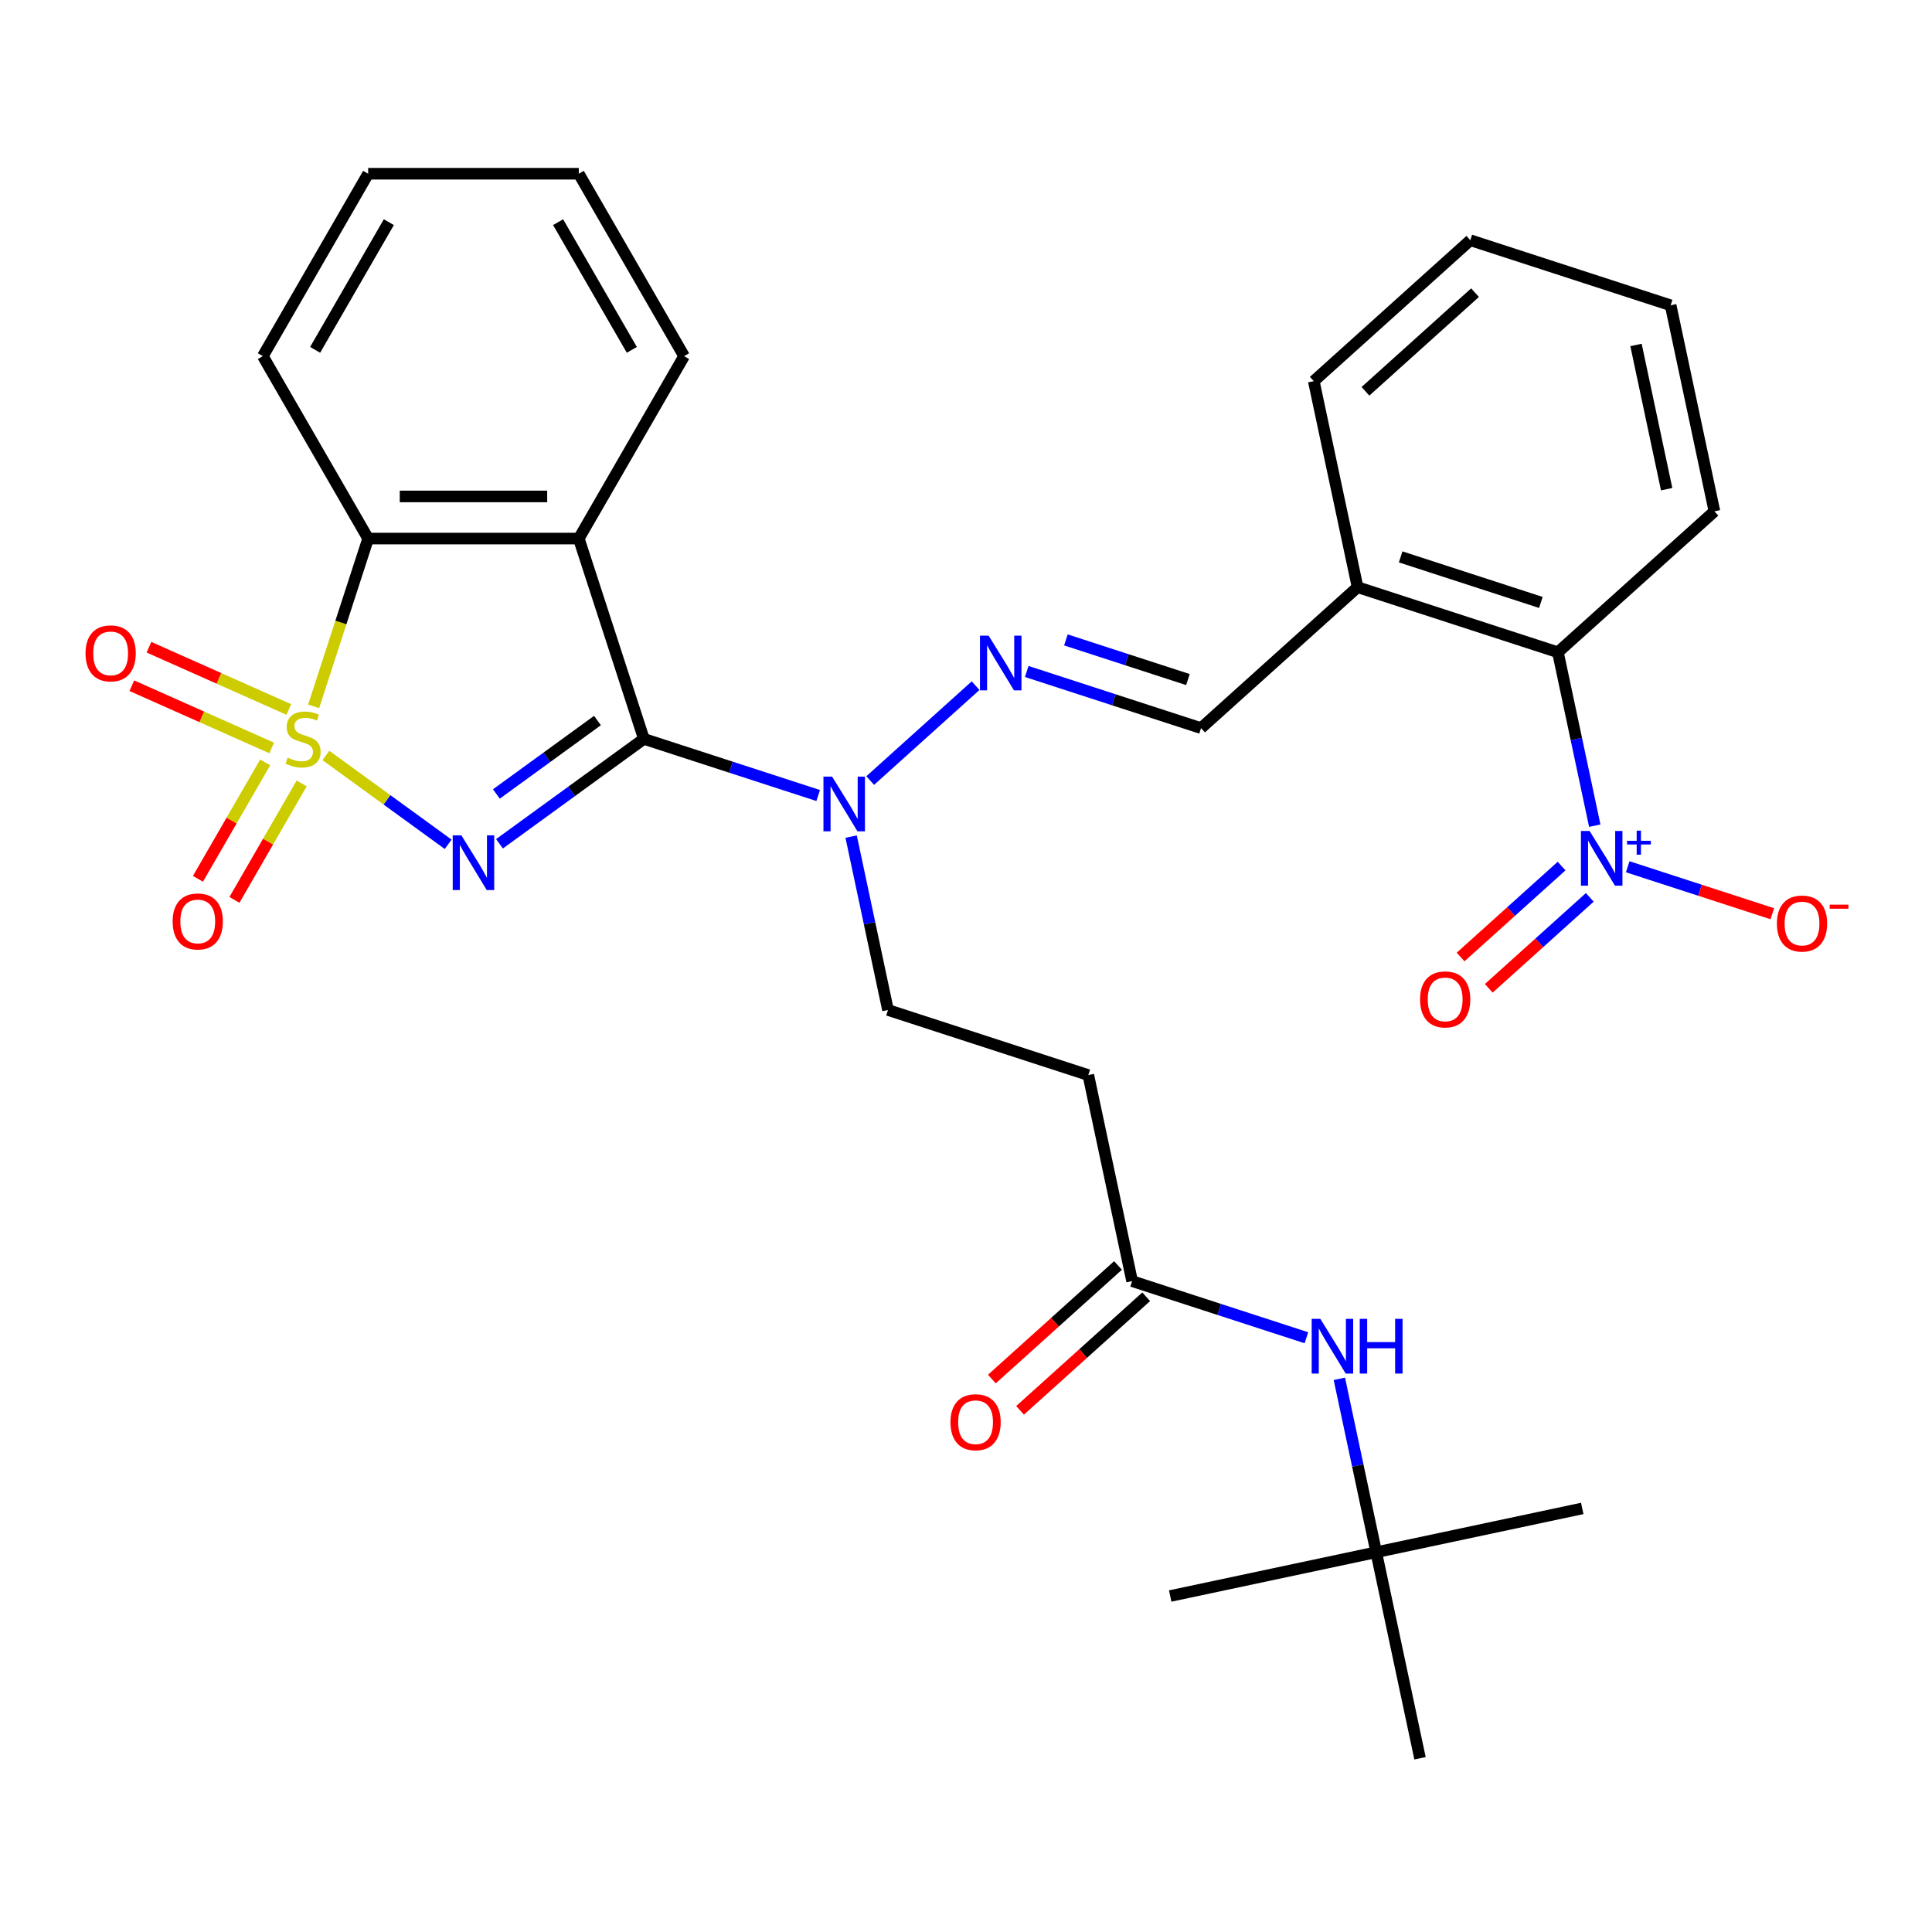 <?xml version='1.0' encoding='iso-8859-1'?>
<svg version='1.1' baseProfile='full'
              xmlns='http://www.w3.org/2000/svg'
                      xmlns:rdkit='http://www.rdkit.org/xml'
                      xmlns:xlink='http://www.w3.org/1999/xlink'
                  xml:space='preserve'
width='1000px' height='1000px' viewBox='0 0 1000 1000'>
<!-- END OF HEADER -->
<rect style='opacity:1.0;fill:#FFFFFF;stroke:none' width='1000' height='1000' x='0' y='0'> </rect>
<path class='bond-0' d='M 168.674,391.022 L 200.322,414.015' style='fill:none;fill-rule:evenodd;stroke:#CCCC00;stroke-width:6px;stroke-linecap:butt;stroke-linejoin:miter;stroke-opacity:1' />
<path class='bond-0' d='M 200.322,414.015 L 231.969,437.008' style='fill:none;fill-rule:evenodd;stroke:#0000FF;stroke-width:6px;stroke-linecap:butt;stroke-linejoin:miter;stroke-opacity:1' />
<path class='bond-3' d='M 162.342,365.6 L 176.45,322.179' style='fill:none;fill-rule:evenodd;stroke:#CCCC00;stroke-width:6px;stroke-linecap:butt;stroke-linejoin:miter;stroke-opacity:1' />
<path class='bond-3' d='M 176.45,322.179 L 190.558,278.759' style='fill:none;fill-rule:evenodd;stroke:#000000;stroke-width:6px;stroke-linecap:butt;stroke-linejoin:miter;stroke-opacity:1' />
<path class='bond-8' d='M 137.263,394.6 L 119.863,424.736' style='fill:none;fill-rule:evenodd;stroke:#CCCC00;stroke-width:6px;stroke-linecap:butt;stroke-linejoin:miter;stroke-opacity:1' />
<path class='bond-8' d='M 119.863,424.736 L 102.464,454.873' style='fill:none;fill-rule:evenodd;stroke:#FF0000;stroke-width:6px;stroke-linecap:butt;stroke-linejoin:miter;stroke-opacity:1' />
<path class='bond-8' d='M 156.146,405.502 L 138.746,435.638' style='fill:none;fill-rule:evenodd;stroke:#CCCC00;stroke-width:6px;stroke-linecap:butt;stroke-linejoin:miter;stroke-opacity:1' />
<path class='bond-8' d='M 138.746,435.638 L 121.347,465.775' style='fill:none;fill-rule:evenodd;stroke:#FF0000;stroke-width:6px;stroke-linecap:butt;stroke-linejoin:miter;stroke-opacity:1' />
<path class='bond-9' d='M 149.498,367.229 L 113.303,351.114' style='fill:none;fill-rule:evenodd;stroke:#CCCC00;stroke-width:6px;stroke-linecap:butt;stroke-linejoin:miter;stroke-opacity:1' />
<path class='bond-9' d='M 113.303,351.114 L 77.109,335' style='fill:none;fill-rule:evenodd;stroke:#FF0000;stroke-width:6px;stroke-linecap:butt;stroke-linejoin:miter;stroke-opacity:1' />
<path class='bond-9' d='M 140.629,387.149 L 104.435,371.034' style='fill:none;fill-rule:evenodd;stroke:#CCCC00;stroke-width:6px;stroke-linecap:butt;stroke-linejoin:miter;stroke-opacity:1' />
<path class='bond-9' d='M 104.435,371.034 L 68.24,354.919' style='fill:none;fill-rule:evenodd;stroke:#FF0000;stroke-width:6px;stroke-linecap:butt;stroke-linejoin:miter;stroke-opacity:1' />
<path class='bond-1' d='M 258.535,436.743 L 295.903,409.594' style='fill:none;fill-rule:evenodd;stroke:#0000FF;stroke-width:6px;stroke-linecap:butt;stroke-linejoin:miter;stroke-opacity:1' />
<path class='bond-1' d='M 295.903,409.594 L 333.27,382.445' style='fill:none;fill-rule:evenodd;stroke:#000000;stroke-width:6px;stroke-linecap:butt;stroke-linejoin:miter;stroke-opacity:1' />
<path class='bond-1' d='M 256.929,410.958 L 283.086,391.954' style='fill:none;fill-rule:evenodd;stroke:#0000FF;stroke-width:6px;stroke-linecap:butt;stroke-linejoin:miter;stroke-opacity:1' />
<path class='bond-1' d='M 283.086,391.954 L 309.244,372.95' style='fill:none;fill-rule:evenodd;stroke:#000000;stroke-width:6px;stroke-linecap:butt;stroke-linejoin:miter;stroke-opacity:1' />
<path class='bond-5' d='M 333.27,382.445 L 378.381,397.102' style='fill:none;fill-rule:evenodd;stroke:#000000;stroke-width:6px;stroke-linecap:butt;stroke-linejoin:miter;stroke-opacity:1' />
<path class='bond-5' d='M 378.381,397.102 L 423.491,411.76' style='fill:none;fill-rule:evenodd;stroke:#0000FF;stroke-width:6px;stroke-linecap:butt;stroke-linejoin:miter;stroke-opacity:1' />
<path class='bond-31' d='M 333.27,382.445 L 299.581,278.759' style='fill:none;fill-rule:evenodd;stroke:#000000;stroke-width:6px;stroke-linecap:butt;stroke-linejoin:miter;stroke-opacity:1' />
<path class='bond-2' d='M 299.581,278.759 L 190.558,278.759' style='fill:none;fill-rule:evenodd;stroke:#000000;stroke-width:6px;stroke-linecap:butt;stroke-linejoin:miter;stroke-opacity:1' />
<path class='bond-2' d='M 283.227,256.954 L 206.912,256.954' style='fill:none;fill-rule:evenodd;stroke:#000000;stroke-width:6px;stroke-linecap:butt;stroke-linejoin:miter;stroke-opacity:1' />
<path class='bond-20' d='M 299.581,278.759 L 354.092,184.343' style='fill:none;fill-rule:evenodd;stroke:#000000;stroke-width:6px;stroke-linecap:butt;stroke-linejoin:miter;stroke-opacity:1' />
<path class='bond-21' d='M 190.558,278.759 L 136.047,184.343' style='fill:none;fill-rule:evenodd;stroke:#000000;stroke-width:6px;stroke-linecap:butt;stroke-linejoin:miter;stroke-opacity:1' />
<path class='bond-4' d='M 825.445,427.368 L 815.906,382.491' style='fill:none;fill-rule:evenodd;stroke:#0000FF;stroke-width:6px;stroke-linecap:butt;stroke-linejoin:miter;stroke-opacity:1' />
<path class='bond-4' d='M 815.906,382.491 L 806.367,337.614' style='fill:none;fill-rule:evenodd;stroke:#000000;stroke-width:6px;stroke-linecap:butt;stroke-linejoin:miter;stroke-opacity:1' />
<path class='bond-14' d='M 842.5,448.629 L 879.924,460.789' style='fill:none;fill-rule:evenodd;stroke:#0000FF;stroke-width:6px;stroke-linecap:butt;stroke-linejoin:miter;stroke-opacity:1' />
<path class='bond-14' d='M 879.924,460.789 L 917.349,472.949' style='fill:none;fill-rule:evenodd;stroke:#FF0000;stroke-width:6px;stroke-linecap:butt;stroke-linejoin:miter;stroke-opacity:1' />
<path class='bond-16' d='M 808.274,448.276 L 782.133,471.813' style='fill:none;fill-rule:evenodd;stroke:#0000FF;stroke-width:6px;stroke-linecap:butt;stroke-linejoin:miter;stroke-opacity:1' />
<path class='bond-16' d='M 782.133,471.813 L 755.993,495.35' style='fill:none;fill-rule:evenodd;stroke:#FF0000;stroke-width:6px;stroke-linecap:butt;stroke-linejoin:miter;stroke-opacity:1' />
<path class='bond-16' d='M 822.864,464.48 L 796.723,488.017' style='fill:none;fill-rule:evenodd;stroke:#0000FF;stroke-width:6px;stroke-linecap:butt;stroke-linejoin:miter;stroke-opacity:1' />
<path class='bond-16' d='M 796.723,488.017 L 770.583,511.554' style='fill:none;fill-rule:evenodd;stroke:#FF0000;stroke-width:6px;stroke-linecap:butt;stroke-linejoin:miter;stroke-opacity:1' />
<path class='bond-6' d='M 450.422,404.01 L 504.963,354.901' style='fill:none;fill-rule:evenodd;stroke:#0000FF;stroke-width:6px;stroke-linecap:butt;stroke-linejoin:miter;stroke-opacity:1' />
<path class='bond-17' d='M 440.546,433.02 L 450.084,477.897' style='fill:none;fill-rule:evenodd;stroke:#0000FF;stroke-width:6px;stroke-linecap:butt;stroke-linejoin:miter;stroke-opacity:1' />
<path class='bond-17' d='M 450.084,477.897 L 459.623,522.774' style='fill:none;fill-rule:evenodd;stroke:#000000;stroke-width:6px;stroke-linecap:butt;stroke-linejoin:miter;stroke-opacity:1' />
<path class='bond-11' d='M 531.441,347.56 L 576.551,362.217' style='fill:none;fill-rule:evenodd;stroke:#0000FF;stroke-width:6px;stroke-linecap:butt;stroke-linejoin:miter;stroke-opacity:1' />
<path class='bond-11' d='M 576.551,362.217 L 621.662,376.874' style='fill:none;fill-rule:evenodd;stroke:#000000;stroke-width:6px;stroke-linecap:butt;stroke-linejoin:miter;stroke-opacity:1' />
<path class='bond-11' d='M 551.712,331.22 L 583.289,341.48' style='fill:none;fill-rule:evenodd;stroke:#0000FF;stroke-width:6px;stroke-linecap:butt;stroke-linejoin:miter;stroke-opacity:1' />
<path class='bond-11' d='M 583.289,341.48 L 614.867,351.74' style='fill:none;fill-rule:evenodd;stroke:#000000;stroke-width:6px;stroke-linecap:butt;stroke-linejoin:miter;stroke-opacity:1' />
<path class='bond-7' d='M 806.367,337.614 L 702.681,303.924' style='fill:none;fill-rule:evenodd;stroke:#000000;stroke-width:6px;stroke-linecap:butt;stroke-linejoin:miter;stroke-opacity:1' />
<path class='bond-7' d='M 797.552,311.823 L 724.972,288.241' style='fill:none;fill-rule:evenodd;stroke:#000000;stroke-width:6px;stroke-linecap:butt;stroke-linejoin:miter;stroke-opacity:1' />
<path class='bond-22' d='M 806.367,337.614 L 887.386,264.664' style='fill:none;fill-rule:evenodd;stroke:#000000;stroke-width:6px;stroke-linecap:butt;stroke-linejoin:miter;stroke-opacity:1' />
<path class='bond-10' d='M 585.977,663.104 L 563.31,556.464' style='fill:none;fill-rule:evenodd;stroke:#000000;stroke-width:6px;stroke-linecap:butt;stroke-linejoin:miter;stroke-opacity:1' />
<path class='bond-15' d='M 585.977,663.104 L 631.087,677.761' style='fill:none;fill-rule:evenodd;stroke:#000000;stroke-width:6px;stroke-linecap:butt;stroke-linejoin:miter;stroke-opacity:1' />
<path class='bond-15' d='M 631.087,677.761 L 676.197,692.418' style='fill:none;fill-rule:evenodd;stroke:#0000FF;stroke-width:6px;stroke-linecap:butt;stroke-linejoin:miter;stroke-opacity:1' />
<path class='bond-18' d='M 578.682,655.002 L 546.035,684.397' style='fill:none;fill-rule:evenodd;stroke:#000000;stroke-width:6px;stroke-linecap:butt;stroke-linejoin:miter;stroke-opacity:1' />
<path class='bond-18' d='M 546.035,684.397 L 513.388,713.793' style='fill:none;fill-rule:evenodd;stroke:#FF0000;stroke-width:6px;stroke-linecap:butt;stroke-linejoin:miter;stroke-opacity:1' />
<path class='bond-18' d='M 593.272,671.206 L 560.625,700.601' style='fill:none;fill-rule:evenodd;stroke:#000000;stroke-width:6px;stroke-linecap:butt;stroke-linejoin:miter;stroke-opacity:1' />
<path class='bond-18' d='M 560.625,700.601 L 527.978,729.996' style='fill:none;fill-rule:evenodd;stroke:#FF0000;stroke-width:6px;stroke-linecap:butt;stroke-linejoin:miter;stroke-opacity:1' />
<path class='bond-12' d='M 621.662,376.874 L 702.681,303.924' style='fill:none;fill-rule:evenodd;stroke:#000000;stroke-width:6px;stroke-linecap:butt;stroke-linejoin:miter;stroke-opacity:1' />
<path class='bond-23' d='M 702.681,303.924 L 680.014,197.285' style='fill:none;fill-rule:evenodd;stroke:#000000;stroke-width:6px;stroke-linecap:butt;stroke-linejoin:miter;stroke-opacity:1' />
<path class='bond-13' d='M 563.31,556.464 L 459.623,522.774' style='fill:none;fill-rule:evenodd;stroke:#000000;stroke-width:6px;stroke-linecap:butt;stroke-linejoin:miter;stroke-opacity:1' />
<path class='bond-19' d='M 693.252,713.679 L 702.791,758.556' style='fill:none;fill-rule:evenodd;stroke:#0000FF;stroke-width:6px;stroke-linecap:butt;stroke-linejoin:miter;stroke-opacity:1' />
<path class='bond-19' d='M 702.791,758.556 L 712.33,803.433' style='fill:none;fill-rule:evenodd;stroke:#000000;stroke-width:6px;stroke-linecap:butt;stroke-linejoin:miter;stroke-opacity:1' />
<path class='bond-24' d='M 712.33,803.433 L 818.969,780.766' style='fill:none;fill-rule:evenodd;stroke:#000000;stroke-width:6px;stroke-linecap:butt;stroke-linejoin:miter;stroke-opacity:1' />
<path class='bond-25' d='M 712.33,803.433 L 605.69,826.1' style='fill:none;fill-rule:evenodd;stroke:#000000;stroke-width:6px;stroke-linecap:butt;stroke-linejoin:miter;stroke-opacity:1' />
<path class='bond-26' d='M 712.33,803.433 L 734.997,910.073' style='fill:none;fill-rule:evenodd;stroke:#000000;stroke-width:6px;stroke-linecap:butt;stroke-linejoin:miter;stroke-opacity:1' />
<path class='bond-32' d='M 354.092,184.343 L 299.581,89.927' style='fill:none;fill-rule:evenodd;stroke:#000000;stroke-width:6px;stroke-linecap:butt;stroke-linejoin:miter;stroke-opacity:1' />
<path class='bond-32' d='M 327.032,181.083 L 288.874,114.992' style='fill:none;fill-rule:evenodd;stroke:#000000;stroke-width:6px;stroke-linecap:butt;stroke-linejoin:miter;stroke-opacity:1' />
<path class='bond-28' d='M 136.047,184.343 L 190.558,89.927' style='fill:none;fill-rule:evenodd;stroke:#000000;stroke-width:6px;stroke-linecap:butt;stroke-linejoin:miter;stroke-opacity:1' />
<path class='bond-28' d='M 163.107,181.083 L 201.265,114.992' style='fill:none;fill-rule:evenodd;stroke:#000000;stroke-width:6px;stroke-linecap:butt;stroke-linejoin:miter;stroke-opacity:1' />
<path class='bond-33' d='M 887.386,264.664 L 864.719,158.024' style='fill:none;fill-rule:evenodd;stroke:#000000;stroke-width:6px;stroke-linecap:butt;stroke-linejoin:miter;stroke-opacity:1' />
<path class='bond-33' d='M 862.658,253.201 L 846.792,178.554' style='fill:none;fill-rule:evenodd;stroke:#000000;stroke-width:6px;stroke-linecap:butt;stroke-linejoin:miter;stroke-opacity:1' />
<path class='bond-30' d='M 680.014,197.285 L 761.033,124.335' style='fill:none;fill-rule:evenodd;stroke:#000000;stroke-width:6px;stroke-linecap:butt;stroke-linejoin:miter;stroke-opacity:1' />
<path class='bond-30' d='M 706.757,202.546 L 763.47,151.481' style='fill:none;fill-rule:evenodd;stroke:#000000;stroke-width:6px;stroke-linecap:butt;stroke-linejoin:miter;stroke-opacity:1' />
<path class='bond-27' d='M 299.581,89.927 L 190.558,89.927' style='fill:none;fill-rule:evenodd;stroke:#000000;stroke-width:6px;stroke-linecap:butt;stroke-linejoin:miter;stroke-opacity:1' />
<path class='bond-29' d='M 864.719,158.024 L 761.033,124.335' style='fill:none;fill-rule:evenodd;stroke:#000000;stroke-width:6px;stroke-linecap:butt;stroke-linejoin:miter;stroke-opacity:1' />
<path  class='atom-0' d='M 148.869 392.165
Q 149.189 392.285, 150.509 392.845
Q 151.829 393.405, 153.269 393.765
Q 154.749 394.085, 156.189 394.085
Q 158.869 394.085, 160.429 392.805
Q 161.989 391.485, 161.989 389.205
Q 161.989 387.645, 161.189 386.685
Q 160.429 385.725, 159.229 385.205
Q 158.029 384.685, 156.029 384.085
Q 153.509 383.325, 151.989 382.605
Q 150.509 381.885, 149.429 380.365
Q 148.389 378.845, 148.389 376.285
Q 148.389 372.725, 150.789 370.525
Q 153.229 368.325, 158.029 368.325
Q 161.309 368.325, 165.029 369.885
L 164.109 372.965
Q 160.709 371.565, 158.149 371.565
Q 155.389 371.565, 153.869 372.725
Q 152.349 373.845, 152.389 375.805
Q 152.389 377.325, 153.149 378.245
Q 153.949 379.165, 155.069 379.685
Q 156.229 380.205, 158.149 380.805
Q 160.709 381.605, 162.229 382.405
Q 163.749 383.205, 164.829 384.845
Q 165.949 386.445, 165.949 389.205
Q 165.949 393.125, 163.309 395.245
Q 160.709 397.325, 156.349 397.325
Q 153.829 397.325, 151.909 396.765
Q 150.029 396.245, 147.789 395.325
L 148.869 392.165
' fill='#CCCC00'/>
<path  class='atom-1' d='M 238.81 432.367
L 248.09 447.367
Q 249.01 448.847, 250.49 451.527
Q 251.97 454.207, 252.05 454.367
L 252.05 432.367
L 255.81 432.367
L 255.81 460.687
L 251.93 460.687
L 241.97 444.287
Q 240.81 442.367, 239.57 440.167
Q 238.37 437.967, 238.01 437.287
L 238.01 460.687
L 234.33 460.687
L 234.33 432.367
L 238.81 432.367
' fill='#0000FF'/>
<path  class='atom-5' d='M 822.774 430.094
L 832.054 445.094
Q 832.974 446.574, 834.454 449.254
Q 835.934 451.934, 836.014 452.094
L 836.014 430.094
L 839.774 430.094
L 839.774 458.414
L 835.894 458.414
L 825.934 442.014
Q 824.774 440.094, 823.534 437.894
Q 822.334 435.694, 821.974 435.014
L 821.974 458.414
L 818.294 458.414
L 818.294 430.094
L 822.774 430.094
' fill='#0000FF'/>
<path  class='atom-5' d='M 842.15 435.199
L 847.14 435.199
L 847.14 429.945
L 849.357 429.945
L 849.357 435.199
L 854.479 435.199
L 854.479 437.099
L 849.357 437.099
L 849.357 442.379
L 847.14 442.379
L 847.14 437.099
L 842.15 437.099
L 842.15 435.199
' fill='#0000FF'/>
<path  class='atom-6' d='M 430.696 401.975
L 439.976 416.975
Q 440.896 418.455, 442.376 421.135
Q 443.856 423.815, 443.936 423.975
L 443.936 401.975
L 447.696 401.975
L 447.696 430.295
L 443.816 430.295
L 433.856 413.895
Q 432.696 411.975, 431.456 409.775
Q 430.256 407.575, 429.896 406.895
L 429.896 430.295
L 426.216 430.295
L 426.216 401.975
L 430.696 401.975
' fill='#0000FF'/>
<path  class='atom-7' d='M 511.716 329.025
L 520.996 344.025
Q 521.916 345.505, 523.396 348.185
Q 524.876 350.865, 524.956 351.025
L 524.956 329.025
L 528.716 329.025
L 528.716 357.345
L 524.836 357.345
L 514.876 340.945
Q 513.716 339.025, 512.476 336.825
Q 511.276 334.625, 510.916 333.945
L 510.916 357.345
L 507.236 357.345
L 507.236 329.025
L 511.716 329.025
' fill='#0000FF'/>
<path  class='atom-9' d='M 89.358 476.941
Q 89.358 470.141, 92.718 466.341
Q 96.078 462.541, 102.358 462.541
Q 108.638 462.541, 111.998 466.341
Q 115.358 470.141, 115.358 476.941
Q 115.358 483.821, 111.958 487.741
Q 108.558 491.621, 102.358 491.621
Q 96.118 491.621, 92.718 487.741
Q 89.358 483.861, 89.358 476.941
M 102.358 488.421
Q 106.678 488.421, 108.998 485.541
Q 111.358 482.621, 111.358 476.941
Q 111.358 471.381, 108.998 468.581
Q 106.678 465.741, 102.358 465.741
Q 98.038 465.741, 95.678 468.541
Q 93.358 471.341, 93.358 476.941
Q 93.358 482.661, 95.678 485.541
Q 98.038 488.421, 102.358 488.421
' fill='#FF0000'/>
<path  class='atom-10' d='M 44.272 338.182
Q 44.272 331.382, 47.632 327.582
Q 50.992 323.782, 57.272 323.782
Q 63.552 323.782, 66.912 327.582
Q 70.272 331.382, 70.272 338.182
Q 70.272 345.062, 66.872 348.982
Q 63.472 352.862, 57.272 352.862
Q 51.032 352.862, 47.632 348.982
Q 44.272 345.102, 44.272 338.182
M 57.272 349.662
Q 61.592 349.662, 63.912 346.782
Q 66.272 343.862, 66.272 338.182
Q 66.272 332.622, 63.912 329.822
Q 61.592 326.982, 57.272 326.982
Q 52.952 326.982, 50.592 329.782
Q 48.272 332.582, 48.272 338.182
Q 48.272 343.902, 50.592 346.782
Q 52.952 349.662, 57.272 349.662
' fill='#FF0000'/>
<path  class='atom-15' d='M 919.72 478.023
Q 919.72 471.223, 923.08 467.423
Q 926.44 463.623, 932.72 463.623
Q 939 463.623, 942.36 467.423
Q 945.72 471.223, 945.72 478.023
Q 945.72 484.903, 942.32 488.823
Q 938.92 492.703, 932.72 492.703
Q 926.48 492.703, 923.08 488.823
Q 919.72 484.943, 919.72 478.023
M 932.72 489.503
Q 937.04 489.503, 939.36 486.623
Q 941.72 483.703, 941.72 478.023
Q 941.72 472.463, 939.36 469.663
Q 937.04 466.823, 932.72 466.823
Q 928.4 466.823, 926.04 469.623
Q 923.72 472.423, 923.72 478.023
Q 923.72 483.743, 926.04 486.623
Q 928.4 489.503, 932.72 489.503
' fill='#FF0000'/>
<path  class='atom-15' d='M 947.04 468.246
L 956.729 468.246
L 956.729 470.358
L 947.04 470.358
L 947.04 468.246
' fill='#FF0000'/>
<path  class='atom-16' d='M 683.403 682.634
L 692.683 697.634
Q 693.603 699.114, 695.083 701.794
Q 696.563 704.474, 696.643 704.634
L 696.643 682.634
L 700.403 682.634
L 700.403 710.954
L 696.523 710.954
L 686.563 694.554
Q 685.403 692.634, 684.163 690.434
Q 682.963 688.234, 682.603 687.554
L 682.603 710.954
L 678.923 710.954
L 678.923 682.634
L 683.403 682.634
' fill='#0000FF'/>
<path  class='atom-16' d='M 703.803 682.634
L 707.643 682.634
L 707.643 694.674
L 722.123 694.674
L 722.123 682.634
L 725.963 682.634
L 725.963 710.954
L 722.123 710.954
L 722.123 697.874
L 707.643 697.874
L 707.643 710.954
L 703.803 710.954
L 703.803 682.634
' fill='#0000FF'/>
<path  class='atom-17' d='M 735.015 517.284
Q 735.015 510.484, 738.375 506.684
Q 741.735 502.884, 748.015 502.884
Q 754.295 502.884, 757.655 506.684
Q 761.015 510.484, 761.015 517.284
Q 761.015 524.164, 757.615 528.084
Q 754.215 531.964, 748.015 531.964
Q 741.775 531.964, 738.375 528.084
Q 735.015 524.204, 735.015 517.284
M 748.015 528.764
Q 752.335 528.764, 754.655 525.884
Q 757.015 522.964, 757.015 517.284
Q 757.015 511.724, 754.655 508.924
Q 752.335 506.084, 748.015 506.084
Q 743.695 506.084, 741.335 508.884
Q 739.015 511.684, 739.015 517.284
Q 739.015 523.004, 741.335 525.884
Q 743.695 528.764, 748.015 528.764
' fill='#FF0000'/>
<path  class='atom-19' d='M 491.957 736.134
Q 491.957 729.334, 495.317 725.534
Q 498.677 721.734, 504.957 721.734
Q 511.237 721.734, 514.597 725.534
Q 517.957 729.334, 517.957 736.134
Q 517.957 743.014, 514.557 746.934
Q 511.157 750.814, 504.957 750.814
Q 498.717 750.814, 495.317 746.934
Q 491.957 743.054, 491.957 736.134
M 504.957 747.614
Q 509.277 747.614, 511.597 744.734
Q 513.957 741.814, 513.957 736.134
Q 513.957 730.574, 511.597 727.774
Q 509.277 724.934, 504.957 724.934
Q 500.637 724.934, 498.277 727.734
Q 495.957 730.534, 495.957 736.134
Q 495.957 741.854, 498.277 744.734
Q 500.637 747.614, 504.957 747.614
' fill='#FF0000'/>
</svg>
